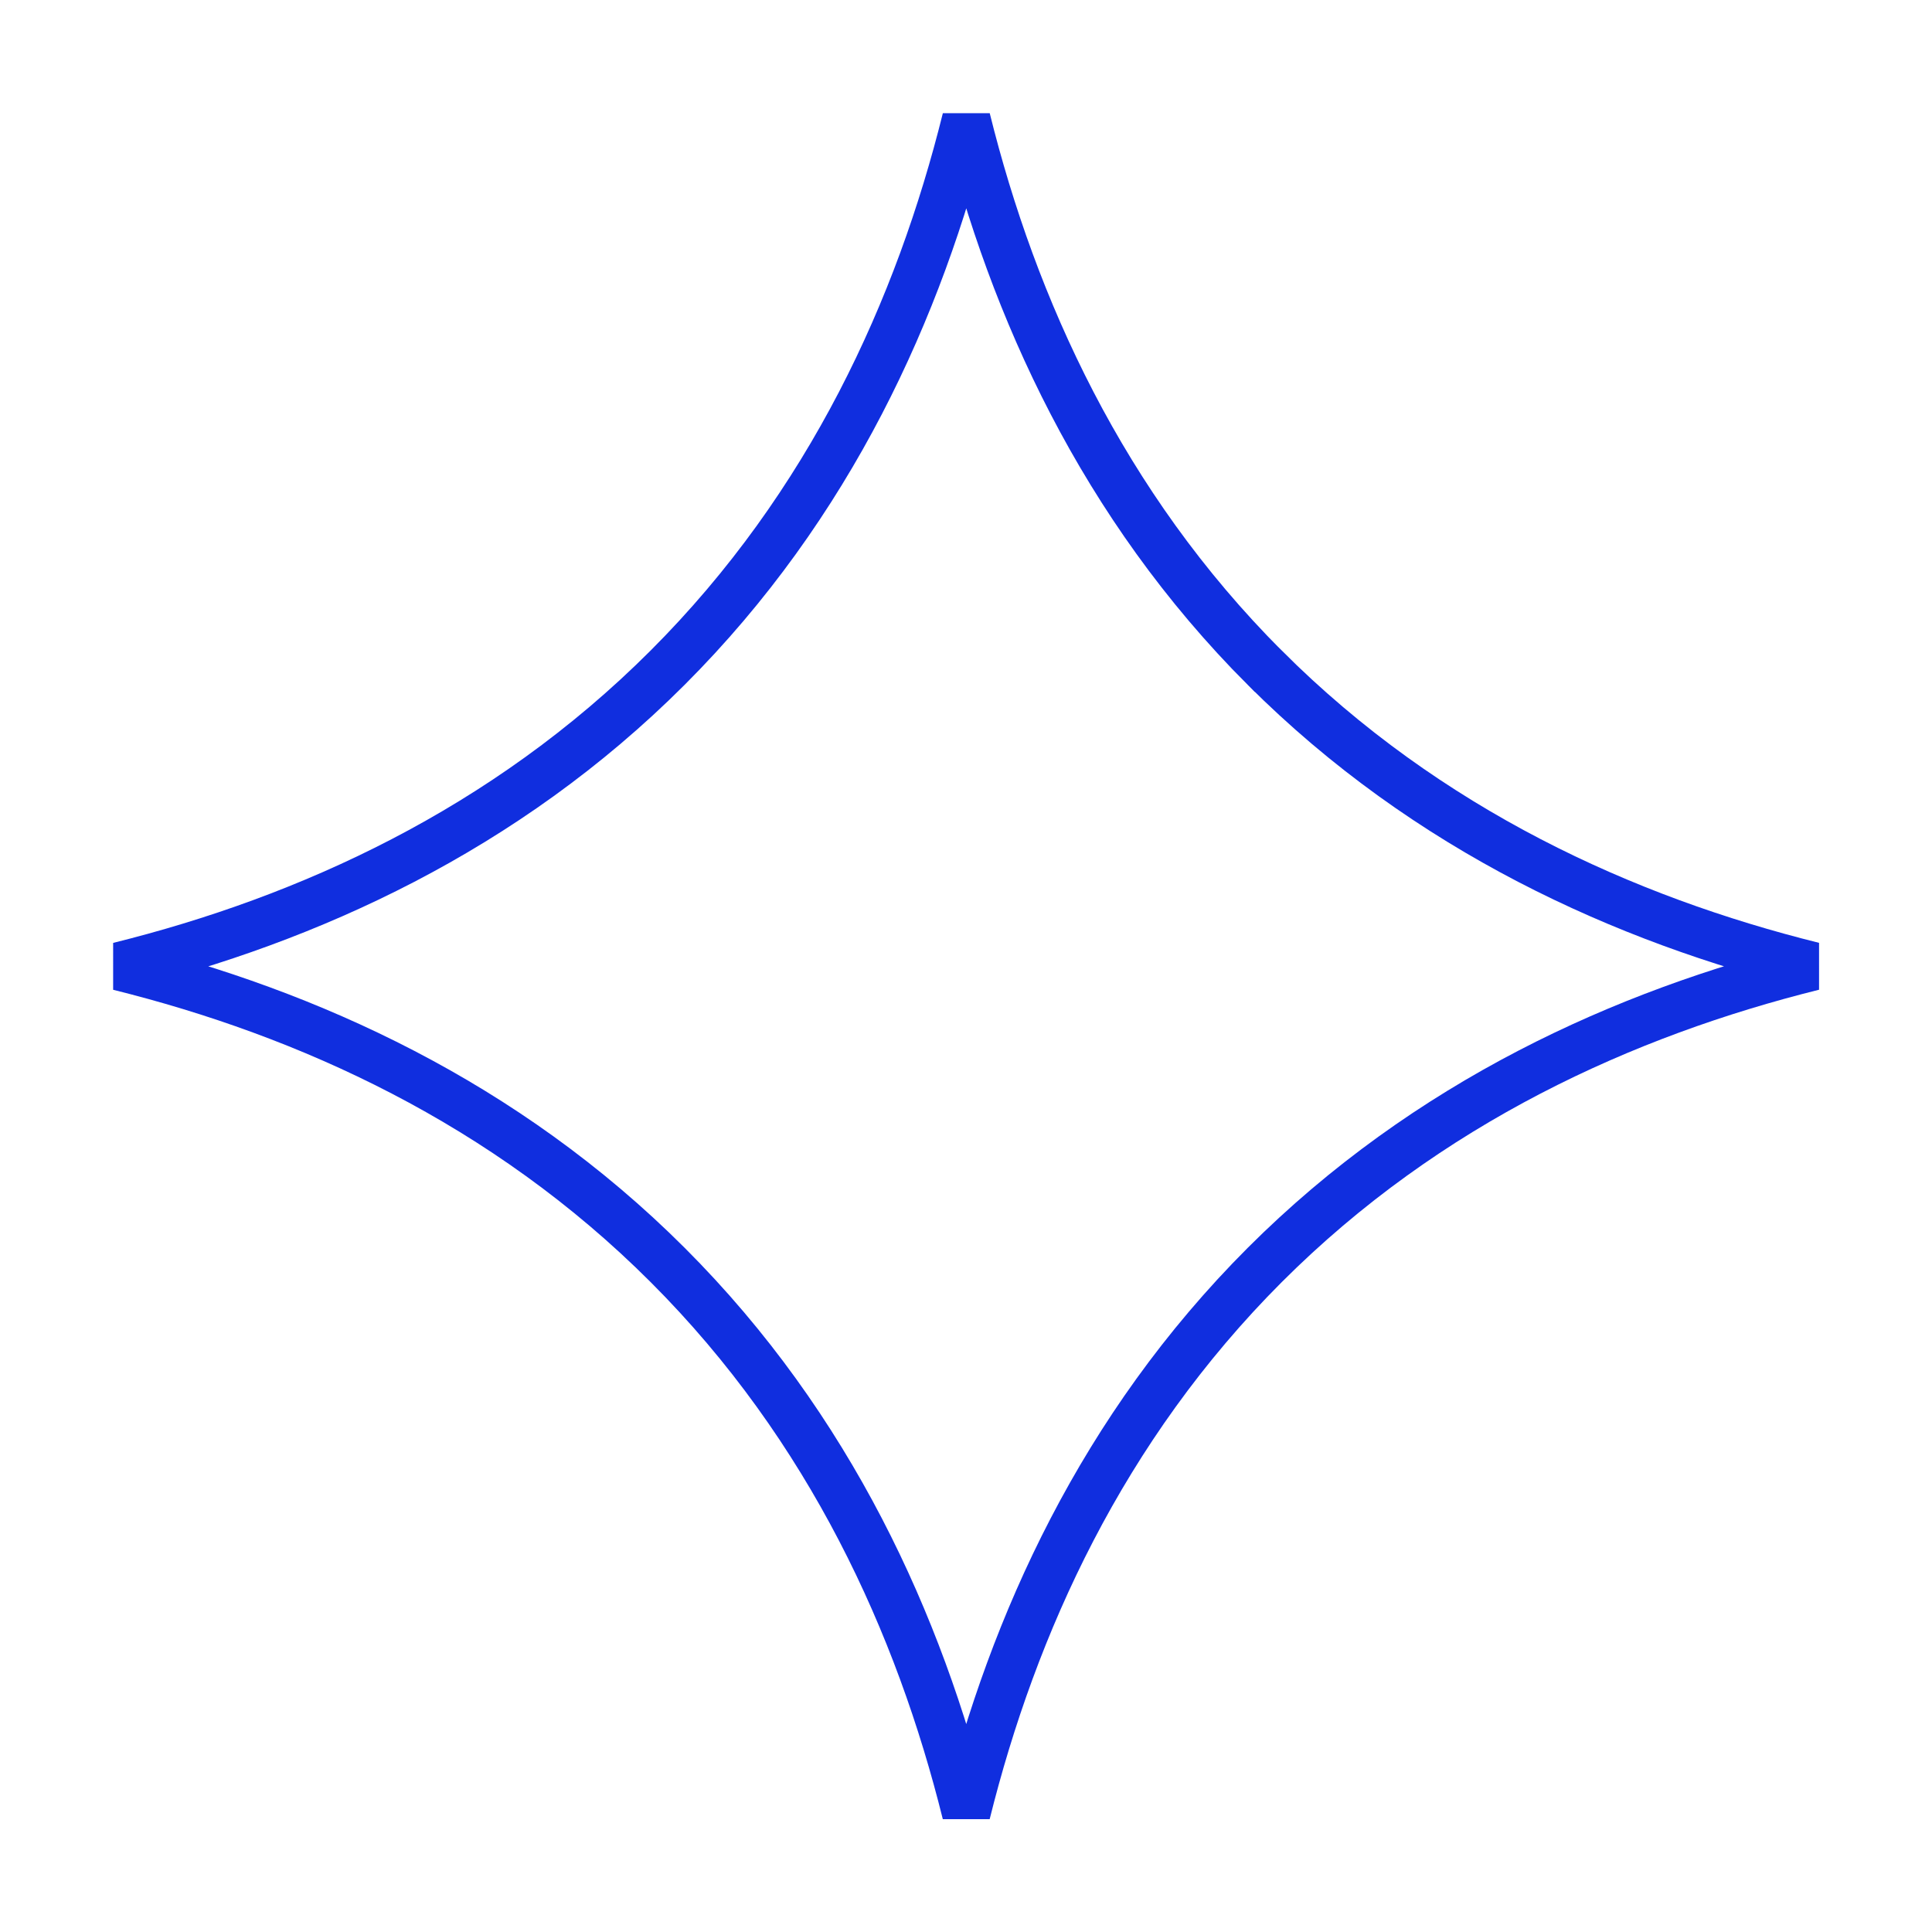 <?xml version="1.0" encoding="UTF-8"?> <svg xmlns="http://www.w3.org/2000/svg" width="40" height="40" viewBox="0 0 40 40" fill="none"> <path d="M20.005 37.543C19.036 33.641 17.192 29.558 13.824 26.191C10.453 22.82 6.369 20.977 2.463 20.007C6.367 19.038 10.451 17.195 13.822 13.824C17.193 10.453 19.036 6.369 20.006 2.464C20.975 6.369 22.818 10.454 26.186 13.826L26.187 13.826C29.555 17.193 33.638 19.036 37.541 20.006C33.638 20.977 29.554 22.821 26.184 26.191L26.184 26.191C22.817 29.56 20.975 33.641 20.005 37.543Z" stroke="#102EDF"></path> </svg> 